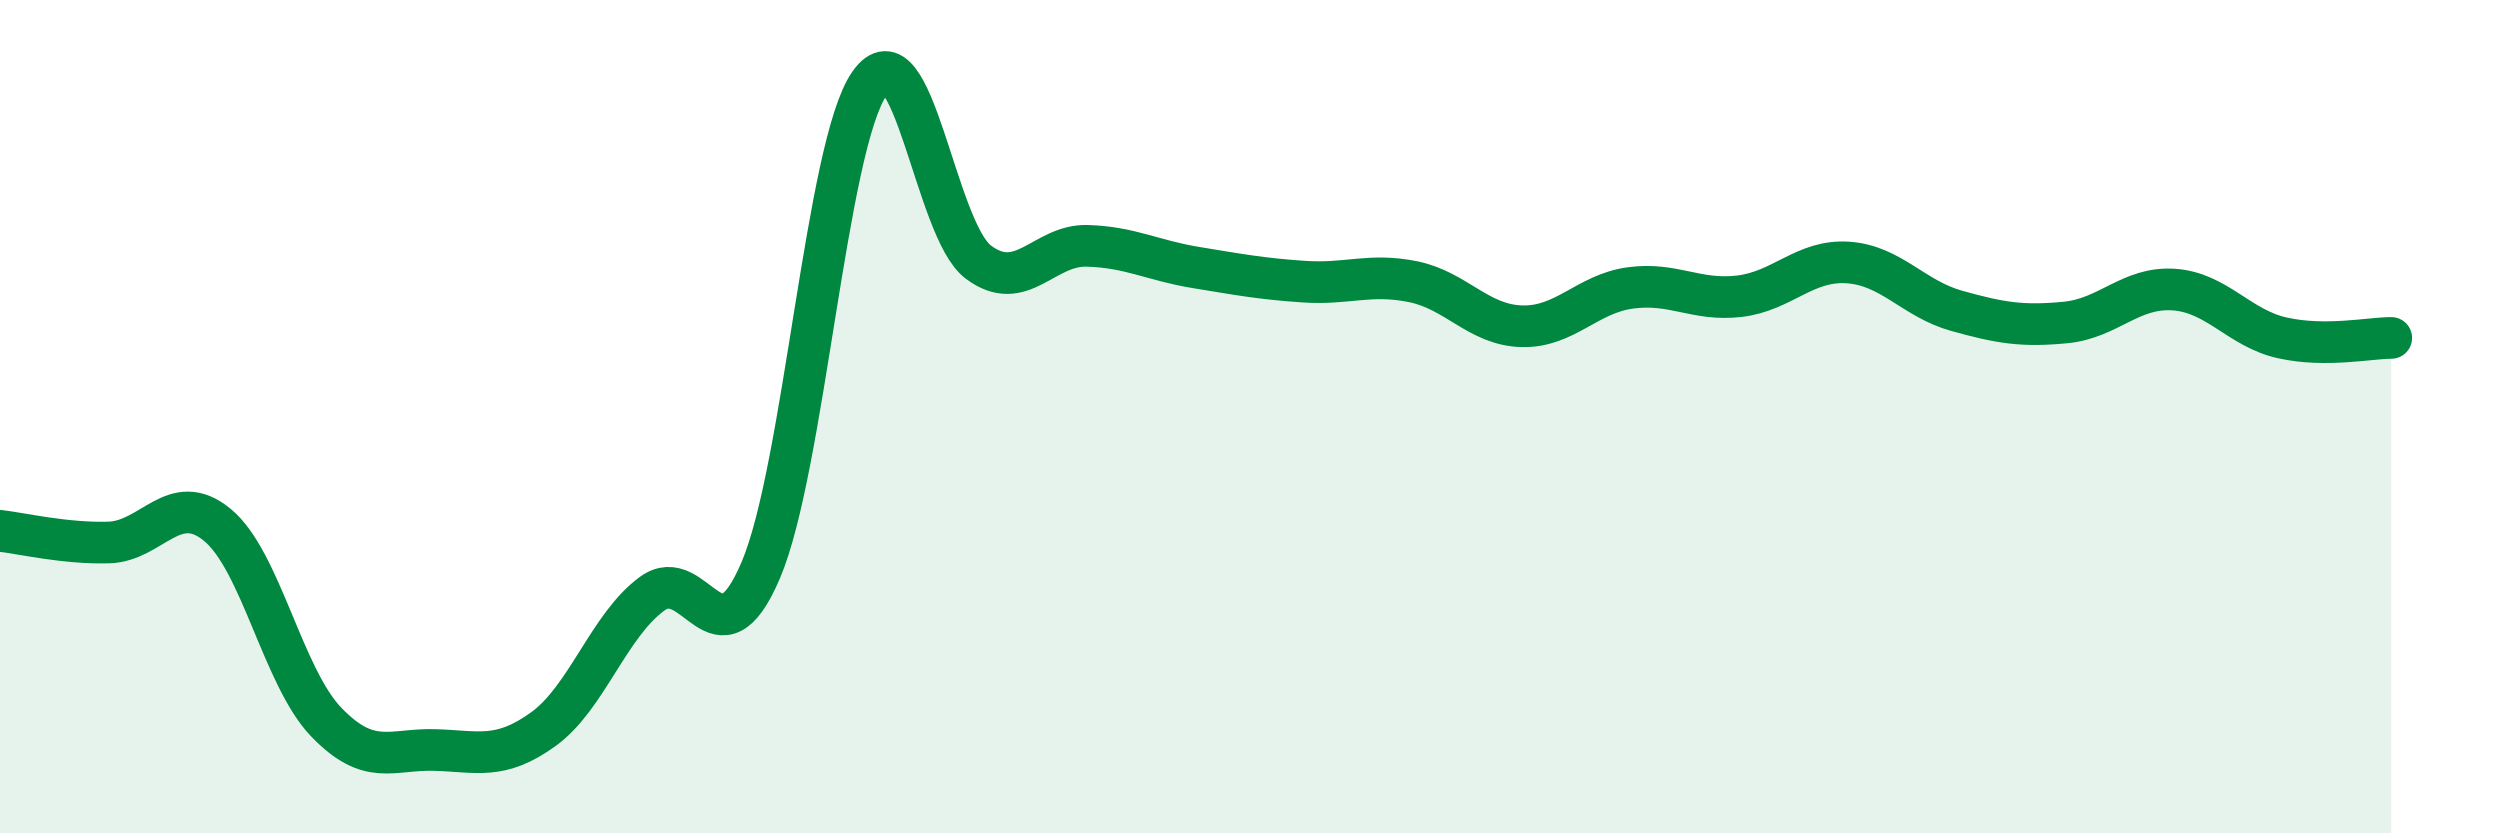 
    <svg width="60" height="20" viewBox="0 0 60 20" xmlns="http://www.w3.org/2000/svg">
      <path
        d="M 0,12.74 C 0.52,12.8 1.57,13.05 2.61,13.02 C 3.65,12.99 4.18,11.74 5.22,12.6 C 6.26,13.46 6.79,16.25 7.83,17.33 C 8.87,18.41 9.39,17.97 10.43,18 C 11.47,18.03 12,18.25 13.04,17.5 C 14.08,16.75 14.61,15.01 15.65,14.25 C 16.69,13.49 17.22,16.13 18.26,13.68 C 19.3,11.23 19.83,3.48 20.87,2 C 21.91,0.52 22.44,5.51 23.48,6.29 C 24.52,7.07 25.05,5.87 26.09,5.9 C 27.13,5.93 27.66,6.25 28.7,6.42 C 29.74,6.59 30.26,6.69 31.3,6.76 C 32.34,6.83 32.87,6.55 33.91,6.76 C 34.95,6.97 35.48,7.8 36.52,7.83 C 37.56,7.86 38.09,7.05 39.13,6.91 C 40.17,6.77 40.7,7.23 41.74,7.11 C 42.78,6.99 43.31,6.23 44.35,6.3 C 45.39,6.37 45.92,7.17 46.96,7.46 C 48,7.75 48.53,7.84 49.57,7.74 C 50.61,7.64 51.13,6.88 52.17,6.95 C 53.21,7.02 53.74,7.88 54.78,8.11 C 55.82,8.34 56.87,8.11 57.39,8.11L57.39 20L0 20Z"
        fill="#008740"
        opacity="0.1"
        stroke-linecap="round"
        stroke-linejoin="round"
      />
      <path
        d="M 0,12.74 C 0.52,12.8 1.57,13.05 2.61,13.02 C 3.65,12.99 4.18,11.74 5.22,12.6 C 6.26,13.46 6.79,16.25 7.83,17.33 C 8.87,18.41 9.39,17.97 10.43,18 C 11.47,18.03 12,18.25 13.04,17.5 C 14.08,16.75 14.61,15.01 15.65,14.25 C 16.69,13.49 17.22,16.13 18.26,13.68 C 19.3,11.23 19.83,3.48 20.87,2 C 21.91,0.52 22.44,5.51 23.48,6.29 C 24.52,7.07 25.05,5.87 26.09,5.9 C 27.13,5.93 27.66,6.25 28.7,6.42 C 29.74,6.59 30.26,6.69 31.3,6.76 C 32.34,6.83 32.87,6.55 33.91,6.76 C 34.95,6.97 35.48,7.8 36.52,7.83 C 37.56,7.86 38.09,7.05 39.13,6.91 C 40.17,6.77 40.7,7.23 41.74,7.11 C 42.78,6.99 43.31,6.23 44.35,6.3 C 45.39,6.37 45.92,7.17 46.96,7.46 C 48,7.75 48.53,7.84 49.57,7.74 C 50.61,7.64 51.13,6.88 52.17,6.95 C 53.21,7.02 53.74,7.88 54.78,8.11 C 55.82,8.34 56.87,8.11 57.39,8.11"
        stroke="#008740"
        stroke-width="1"
        fill="none"
        stroke-linecap="round"
        stroke-linejoin="round"
      />
    </svg>
  